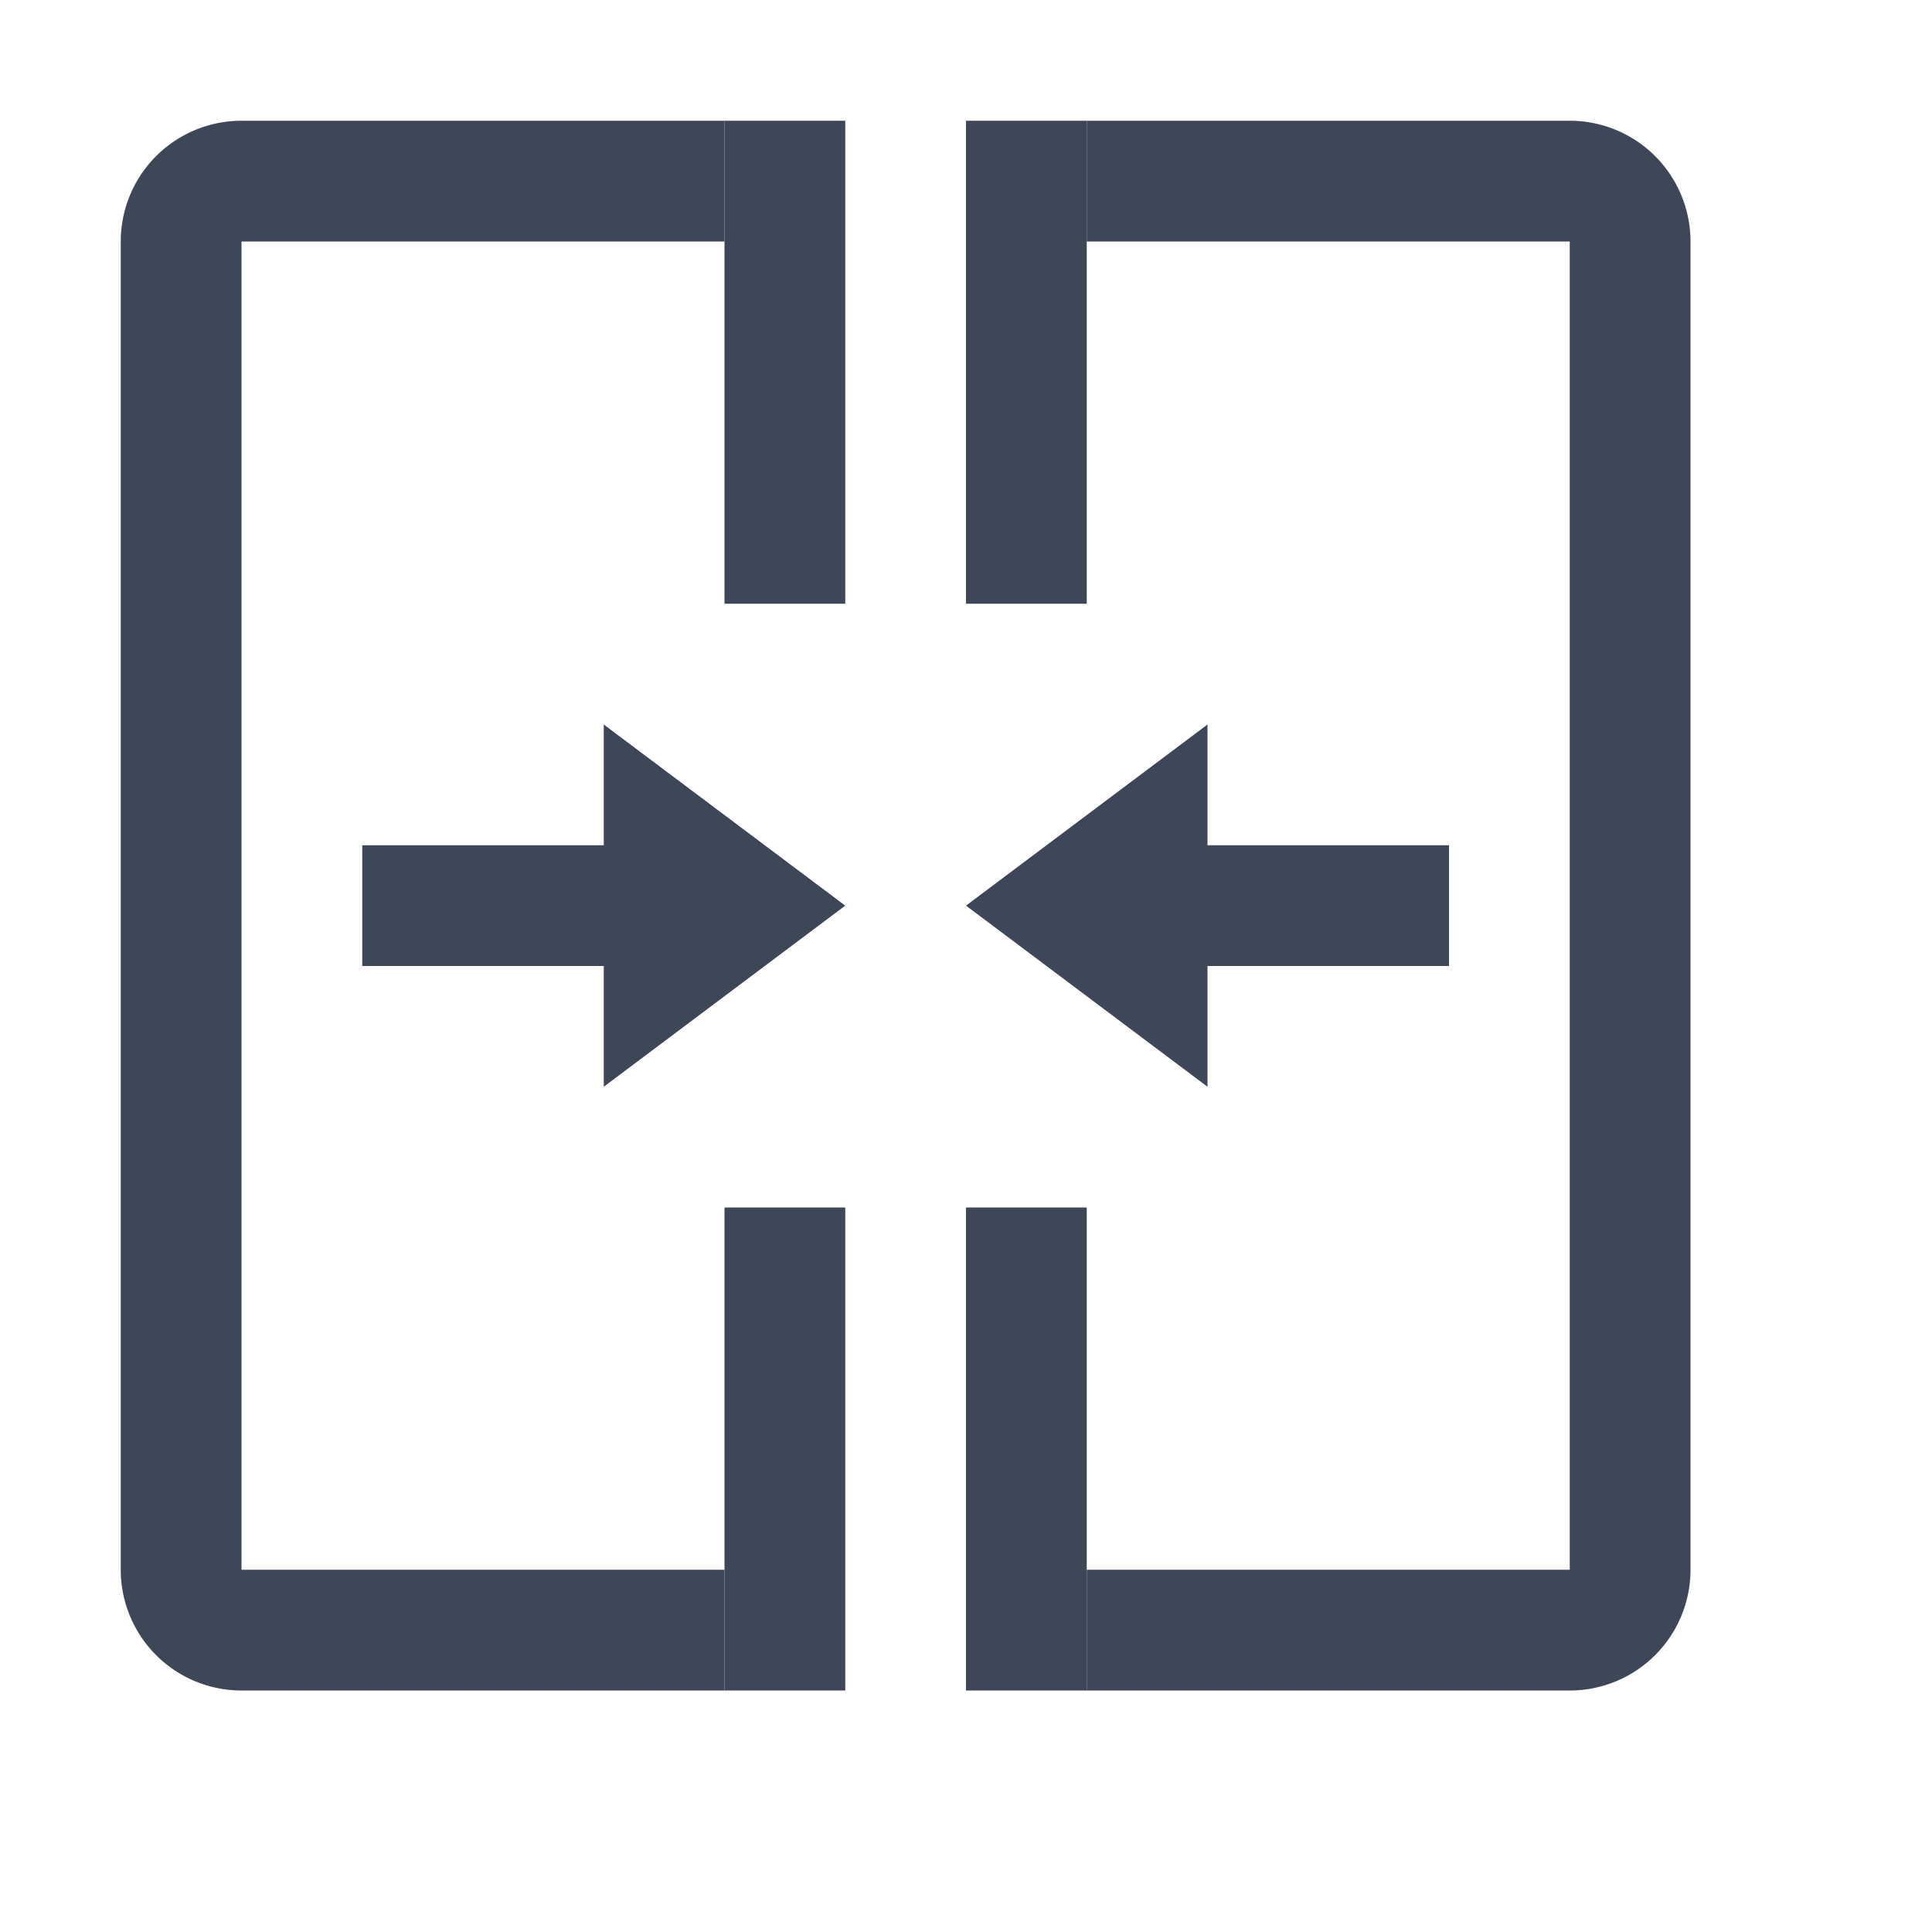 <svg width="16" height="16" xmlns="http://www.w3.org/2000/svg"><g fill="#3D4757" fill-rule="evenodd"><path d="M6 1v1H2v11h4v1H2a1 1 0 01-1-1V2a1 1 0 011-1h4zm3 0h4a1 1 0 011 1v11a1 1 0 01-1 1H9v-1h4V2H9V1z"/><path fill-rule="nonzero" d="M6 1h1v4H6zm2 0h1v4H8z"/><path d="M8 7.5L10 6v3zm-1 0L5 6v3z"/><path d="M9 7h3v1H9zM3 7h3v1H3z"/><path fill-rule="nonzero" d="M8 10h1v4H8zm-2 0h1v4H6z"/></g></svg>